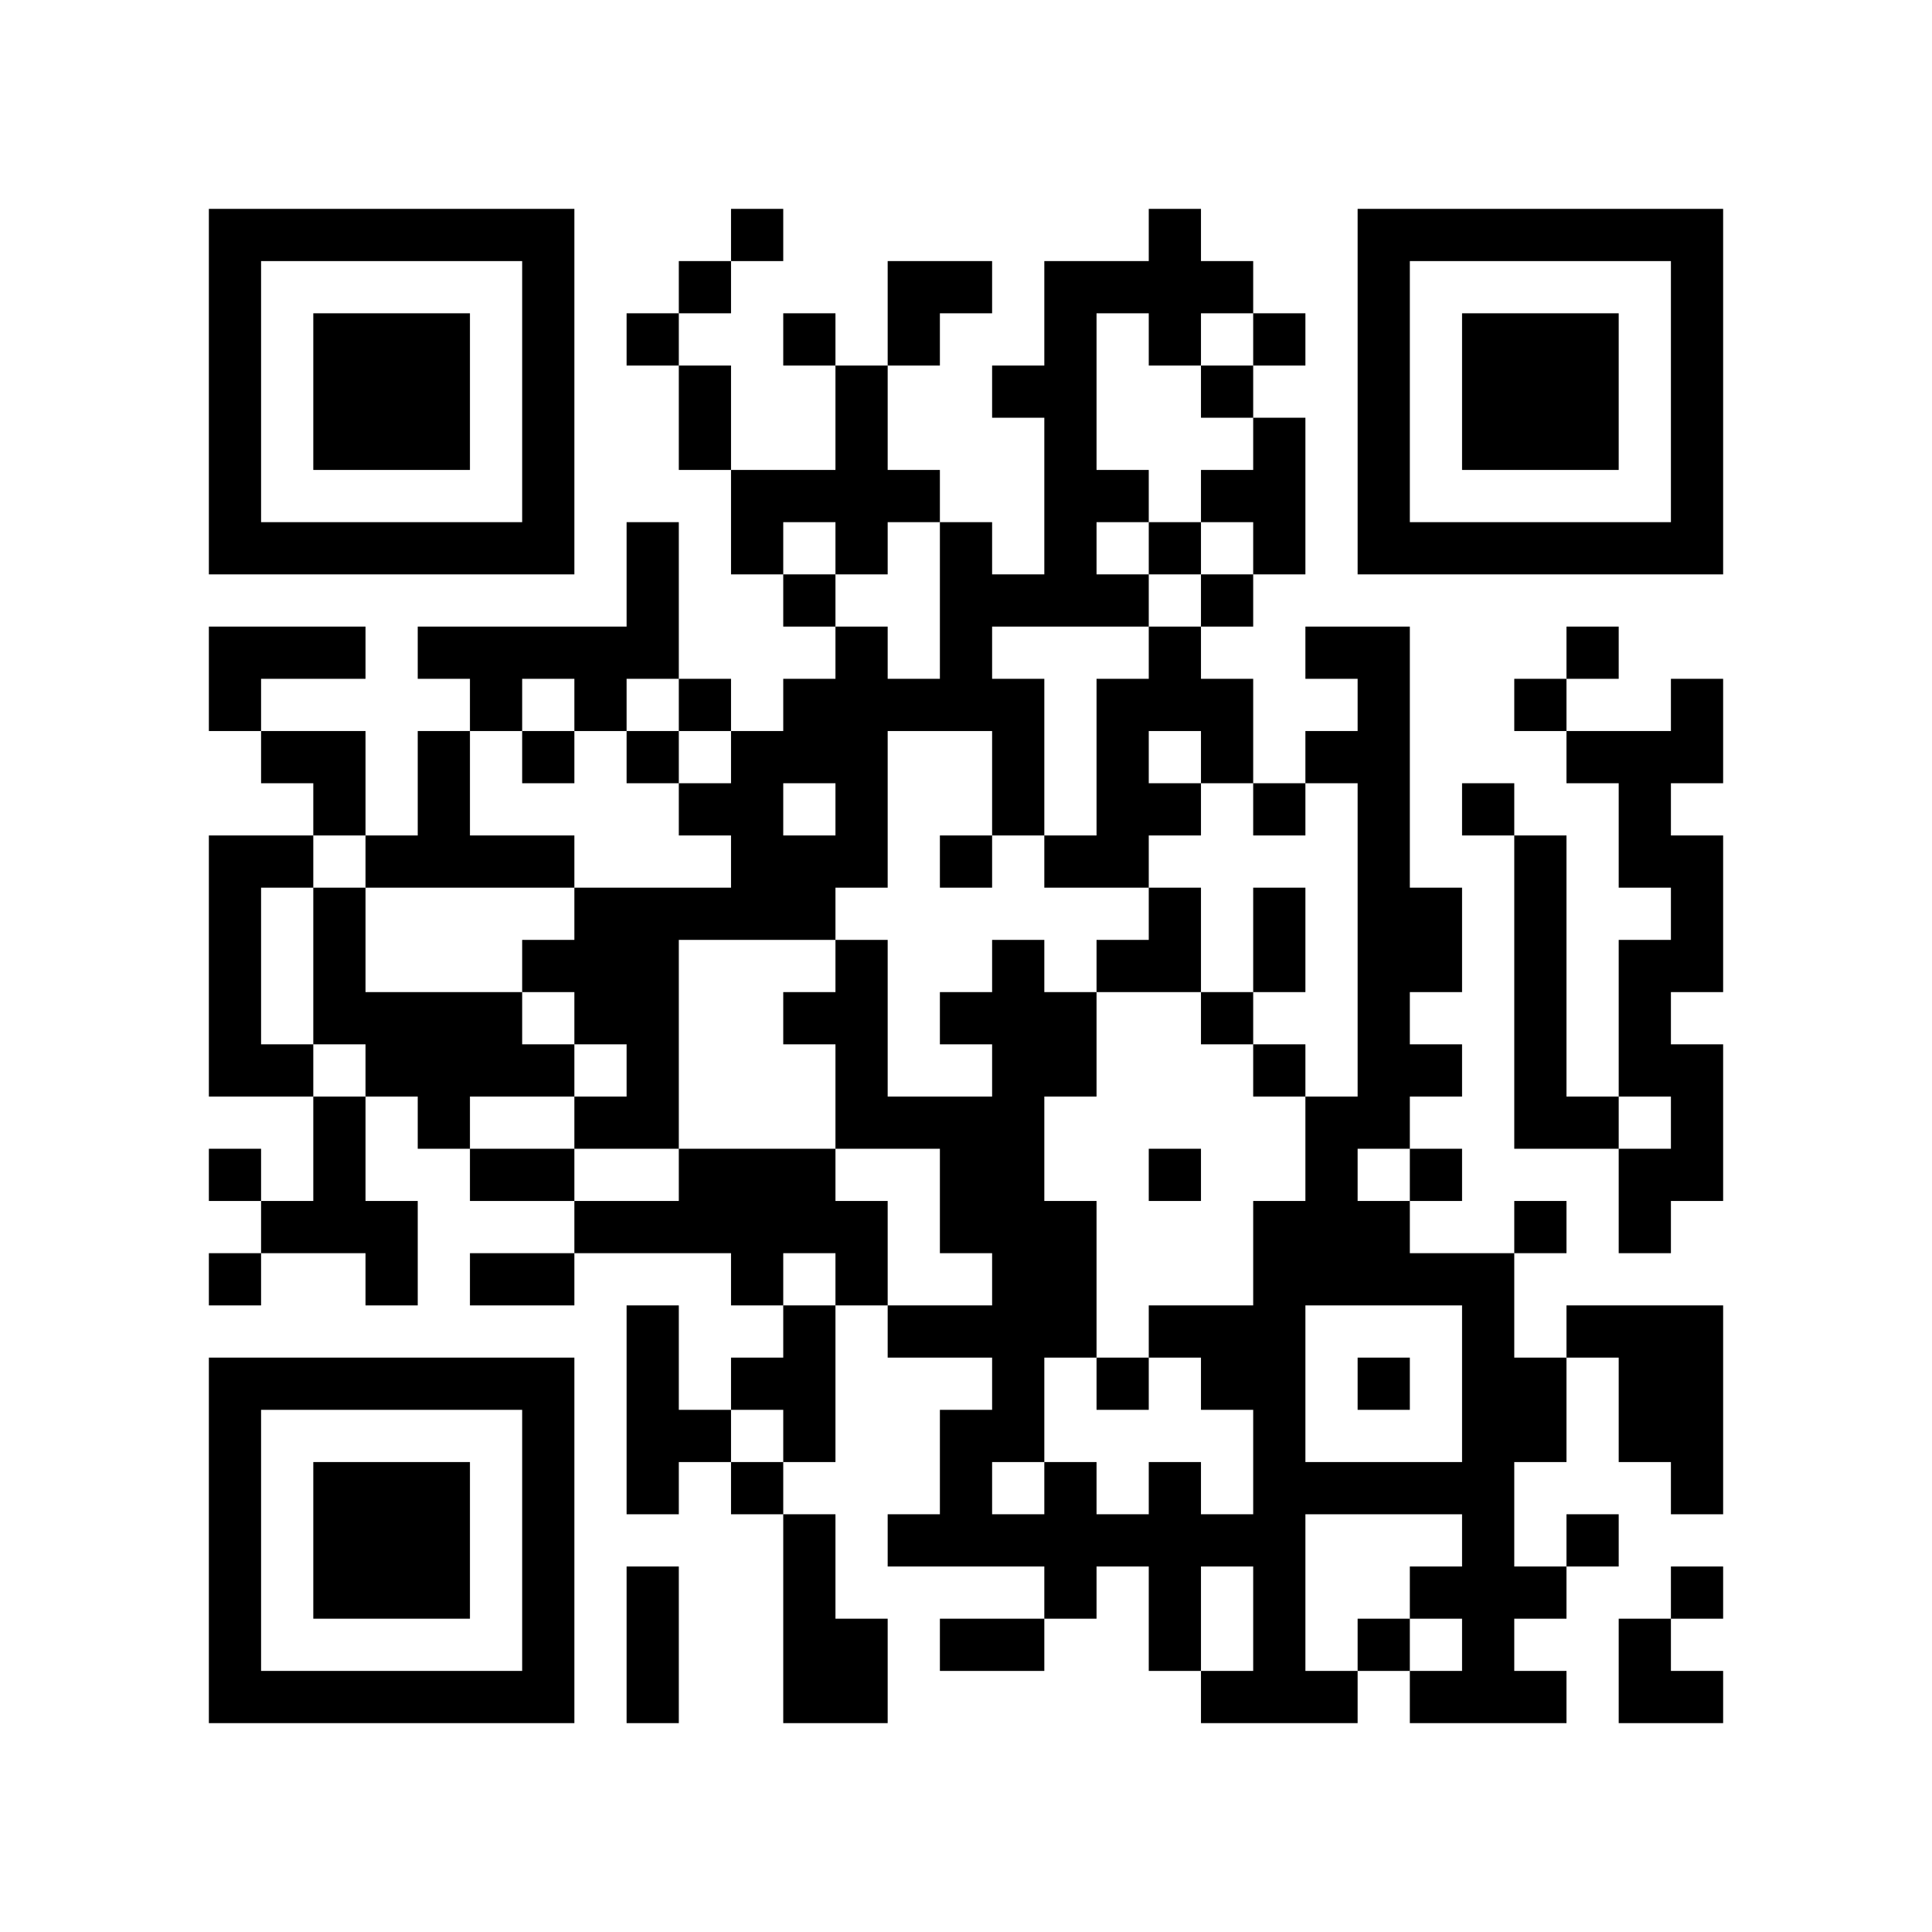 <?xml version="1.0" encoding="UTF-8" standalone="yes"?>
<!-- Created with qrencode 4.1.1 (https://fukuchi.org/works/qrencode/index.html) -->
<svg width="3.92cm" height="3.92cm" viewBox="0 0 37 37" preserveAspectRatio="none" version="1.1" xmlns="http://www.w3.org/2000/svg">
	<g id="QRcode">
		<rect x="0" y="0" width="37" height="37" fill="#ffffff"/>
		<path style="stroke:#000000" transform="translate(4,4.5)" d="M0,0h1M1,0h1M2,0h1M3,0h1M4,0h1M5,0h1M6,0h1M10,0h1M18,0h1M22,0h1M23,0h1M24,0h1M25,0h1M26,0h1M27,0h1M28,0h1M0,1h1M6,1h1M9,1h1M13,1h1M14,1h1M16,1h1M17,1h1M18,1h1M19,1h1M22,1h1M28,1h1M0,2h1M2,2h1M3,2h1M4,2h1M6,2h1M8,2h1M11,2h1M13,2h1M16,2h1M18,2h1M20,2h1M22,2h1M24,2h1M25,2h1M26,2h1M28,2h1M0,3h1M2,3h1M3,3h1M4,3h1M6,3h1M9,3h1M12,3h1M15,3h1M16,3h1M19,3h1M22,3h1M24,3h1M25,3h1M26,3h1M28,3h1M0,4h1M2,4h1M3,4h1M4,4h1M6,4h1M9,4h1M12,4h1M16,4h1M20,4h1M22,4h1M24,4h1M25,4h1M26,4h1M28,4h1M0,5h1M6,5h1M10,5h1M11,5h1M12,5h1M13,5h1M16,5h1M17,5h1M19,5h1M20,5h1M22,5h1M28,5h1M0,6h1M1,6h1M2,6h1M3,6h1M4,6h1M5,6h1M6,6h1M8,6h1M10,6h1M12,6h1M14,6h1M16,6h1M18,6h1M20,6h1M22,6h1M23,6h1M24,6h1M25,6h1M26,6h1M27,6h1M28,6h1M8,7h1M11,7h1M14,7h1M15,7h1M16,7h1M17,7h1M19,7h1M0,8h1M1,8h1M2,8h1M4,8h1M5,8h1M6,8h1M7,8h1M8,8h1M12,8h1M14,8h1M18,8h1M21,8h1M22,8h1M26,8h1M0,9h1M5,9h1M7,9h1M9,9h1M11,9h1M12,9h1M13,9h1M14,9h1M15,9h1M17,9h1M18,9h1M19,9h1M22,9h1M25,9h1M28,9h1M1,10h1M2,10h1M4,10h1M6,10h1M8,10h1M10,10h1M11,10h1M12,10h1M15,10h1M17,10h1M19,10h1M21,10h1M22,10h1M26,10h1M27,10h1M28,10h1M2,11h1M4,11h1M9,11h1M10,11h1M12,11h1M15,11h1M17,11h1M18,11h1M20,11h1M22,11h1M24,11h1M27,11h1M0,12h1M1,12h1M3,12h1M4,12h1M5,12h1M6,12h1M10,12h1M11,12h1M12,12h1M14,12h1M16,12h1M17,12h1M22,12h1M25,12h1M27,12h1M28,12h1M0,13h1M2,13h1M7,13h1M8,13h1M9,13h1M10,13h1M11,13h1M18,13h1M20,13h1M22,13h1M23,13h1M25,13h1M28,13h1M0,14h1M2,14h1M6,14h1M7,14h1M8,14h1M12,14h1M15,14h1M17,14h1M18,14h1M20,14h1M22,14h1M23,14h1M25,14h1M27,14h1M28,14h1M0,15h1M2,15h1M3,15h1M4,15h1M5,15h1M7,15h1M8,15h1M11,15h1M12,15h1M14,15h1M15,15h1M16,15h1M19,15h1M22,15h1M25,15h1M27,15h1M0,16h1M1,16h1M3,16h1M4,16h1M5,16h1M6,16h1M8,16h1M12,16h1M15,16h1M16,16h1M20,16h1M22,16h1M23,16h1M25,16h1M27,16h1M28,16h1M2,17h1M4,17h1M7,17h1M8,17h1M12,17h1M13,17h1M14,17h1M15,17h1M21,17h1M22,17h1M25,17h1M26,17h1M28,17h1M0,18h1M2,18h1M5,18h1M6,18h1M9,18h1M10,18h1M11,18h1M14,18h1M15,18h1M18,18h1M21,18h1M23,18h1M27,18h1M28,18h1M1,19h1M2,19h1M3,19h1M7,19h1M8,19h1M9,19h1M10,19h1M11,19h1M12,19h1M14,19h1M15,19h1M16,19h1M20,19h1M21,19h1M22,19h1M25,19h1M27,19h1M0,20h1M3,20h1M5,20h1M6,20h1M10,20h1M12,20h1M15,20h1M16,20h1M20,20h1M21,20h1M22,20h1M23,20h1M24,20h1M8,21h1M11,21h1M13,21h1M14,21h1M15,21h1M16,21h1M18,21h1M19,21h1M20,21h1M24,21h1M26,21h1M27,21h1M28,21h1M0,22h1M1,22h1M2,22h1M3,22h1M4,22h1M5,22h1M6,22h1M8,22h1M10,22h1M11,22h1M15,22h1M17,22h1M19,22h1M20,22h1M22,22h1M24,22h1M25,22h1M27,22h1M28,22h1M0,23h1M6,23h1M8,23h1M9,23h1M11,23h1M14,23h1M15,23h1M20,23h1M24,23h1M25,23h1M27,23h1M28,23h1M0,24h1M2,24h1M3,24h1M4,24h1M6,24h1M8,24h1M10,24h1M14,24h1M16,24h1M18,24h1M20,24h1M21,24h1M22,24h1M23,24h1M24,24h1M28,24h1M0,25h1M2,25h1M3,25h1M4,25h1M6,25h1M11,25h1M13,25h1M14,25h1M15,25h1M16,25h1M17,25h1M18,25h1M19,25h1M20,25h1M24,25h1M26,25h1M0,26h1M2,26h1M3,26h1M4,26h1M6,26h1M8,26h1M11,26h1M16,26h1M18,26h1M20,26h1M23,26h1M24,26h1M25,26h1M28,26h1M0,27h1M6,27h1M8,27h1M11,27h1M12,27h1M14,27h1M15,27h1M18,27h1M20,27h1M22,27h1M24,27h1M27,27h1M0,28h1M1,28h1M2,28h1M3,28h1M4,28h1M5,28h1M6,28h1M8,28h1M11,28h1M12,28h1M19,28h1M20,28h1M21,28h1M23,28h1M24,28h1M25,28h1M27,28h1M28,28h1"/>
	</g>
</svg>
